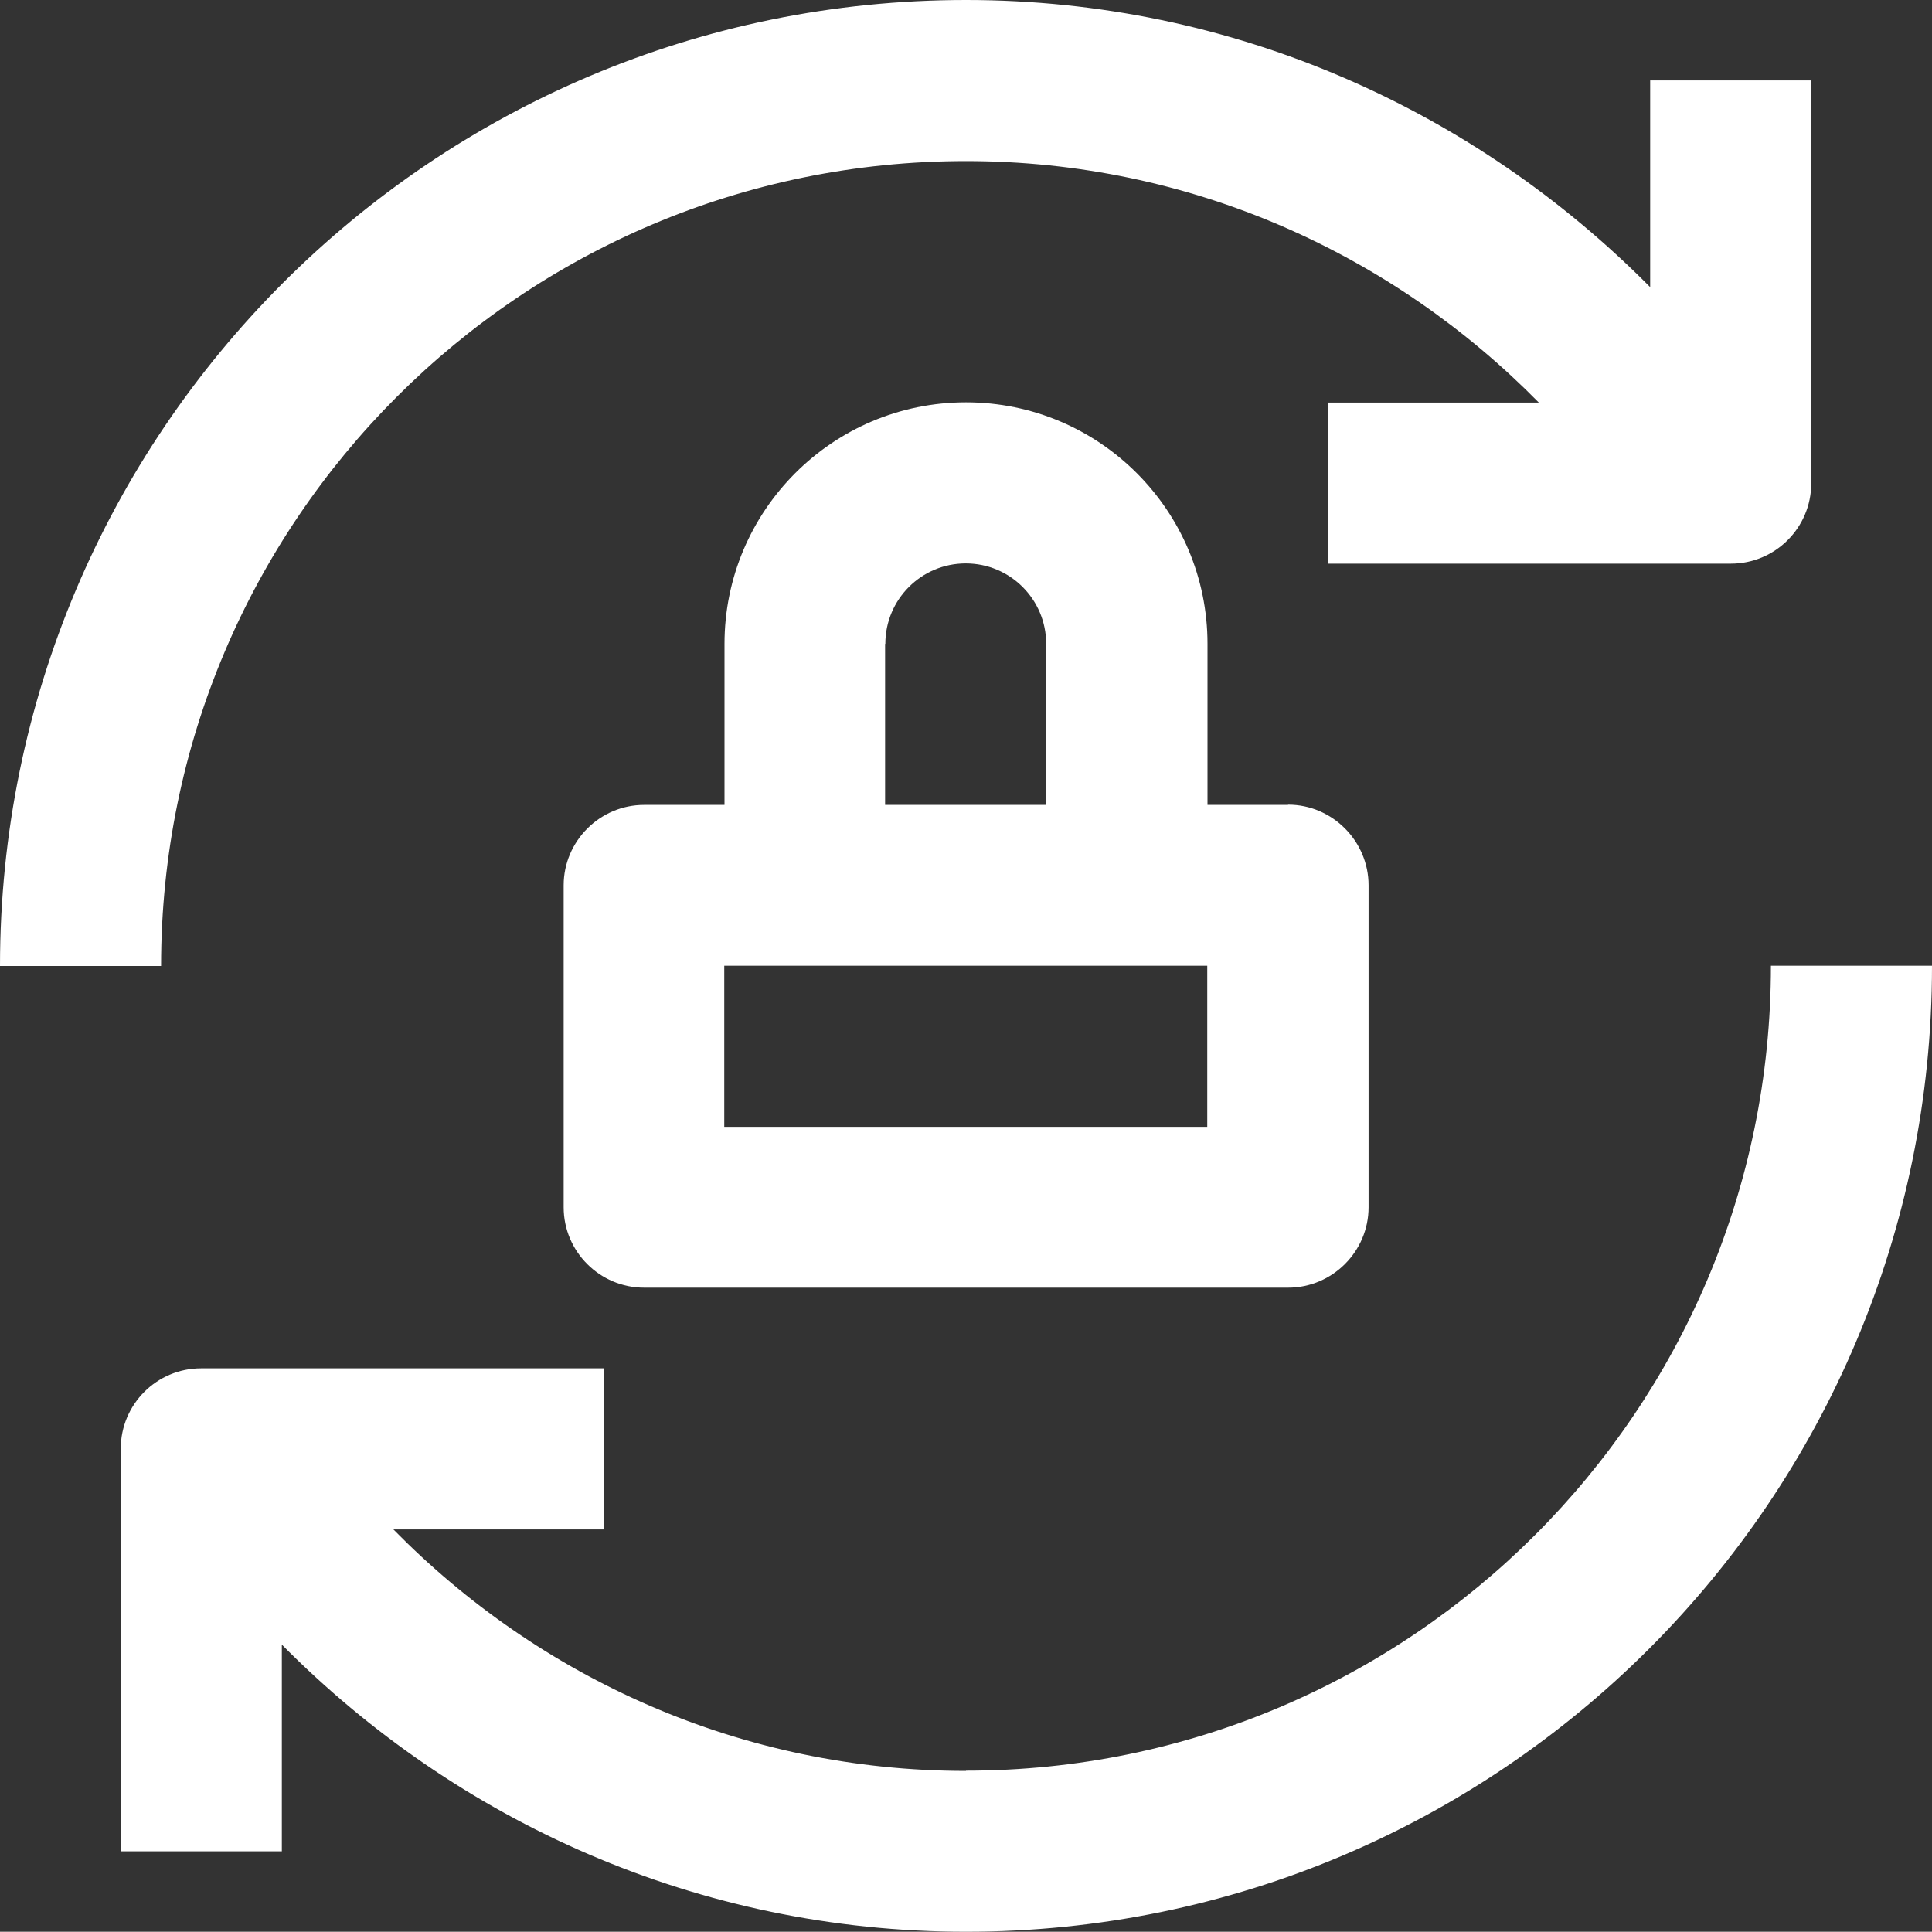 <?xml version="1.0" encoding="UTF-8"?><svg id="Layer_2" xmlns="http://www.w3.org/2000/svg" viewBox="0 0 80 79.99"><rect x="0" y="0" width="80" height="79.99" fill="#333333" stroke="none"/><defs><style>.cls-1{fill:#fff;}</style></defs><g id="Layer_2-2"><g id="Layer_1-2"><path class="cls-1" d="m40,73.33c-9.31,0-17.67-3.85-23.71-10h8.71v-6.67H8.33c-1.84,0-3.33,1.49-3.33,3.33v16.67h6.67v-8.56c7.24,7.31,17.23,11.89,28.33,11.89,22.09,0,40-17.91,40-40h-6.67c0,18.41-14.93,33.33-33.33,33.33h0Z"/><path class="cls-1" d="m40,6.67c9.31,0,17.67,3.85,23.72,10h-8.72v6.67h16.67c1.84,0,3.33-1.49,3.33-3.33V3.33h-6.67v8.56C61.09,4.58,51.1,0,40,0,17.91,0,0,17.91,0,40h6.67C6.67,21.59,21.59,6.67,40,6.67Z"/><path class="cls-1" d="m53.33,33.33h-3.33v-6.67c0-5.52-4.48-10-10-10s-10,4.48-10,10v6.67h-3.33c-1.83,0-3.33,1.5-3.33,3.33v13.33c0,1.84,1.5,3.33,3.33,3.33h26.67c1.83,0,3.33-1.5,3.33-3.33v-13.33c0-1.83-1.5-3.34-3.33-3.34h0Zm-16.67-6.67c0-1.84,1.49-3.33,3.33-3.33s3.33,1.49,3.33,3.33v6.67h-6.67v-6.67h0Zm13.33,20h-20v-6.67h20v6.67Z"/></g></g></svg>